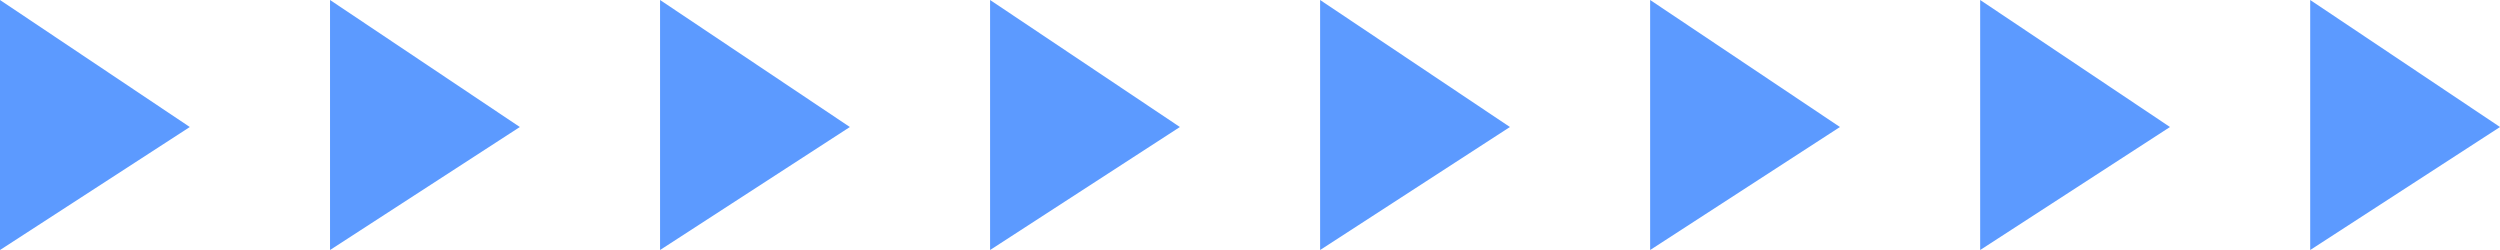 <svg xmlns="http://www.w3.org/2000/svg" width="249.979" height="25" viewBox="0 0 249.979 25">
  <g id="グループ_855" data-name="グループ 855" transform="translate(0 0)">
    <path id="パス_2595" data-name="パス 2595" d="M0,0V25L18.979,12.7Z" fill="#5c9aff"/>
    <path id="パス_2596" data-name="パス 2596" d="M33,0V25L51.979,12.7Z" fill="#5c9aff"/>
    <path id="パス_2597" data-name="パス 2597" d="M66,0V25L84.979,12.7Z" fill="#5c9aff"/>
    <path id="パス_2598" data-name="パス 2598" d="M99,0V25l18.979-12.3Z" fill="#5c9aff"/>
    <path id="パス_2599" data-name="パス 2599" d="M132,0V25l18.979-12.3Z" fill="#5c9aff"/>
    <path id="パス_2600" data-name="パス 2600" d="M165,0V25l18.979-12.3Z" fill="#5c9aff"/>
    <path id="パス_2601" data-name="パス 2601" d="M198,0V25l18.979-12.3Z" fill="#5c9aff"/>
    <path id="パス_2602" data-name="パス 2602" d="M231,0V25l18.979-12.3Z" fill="#5c9aff"/>
  </g>
</svg>
